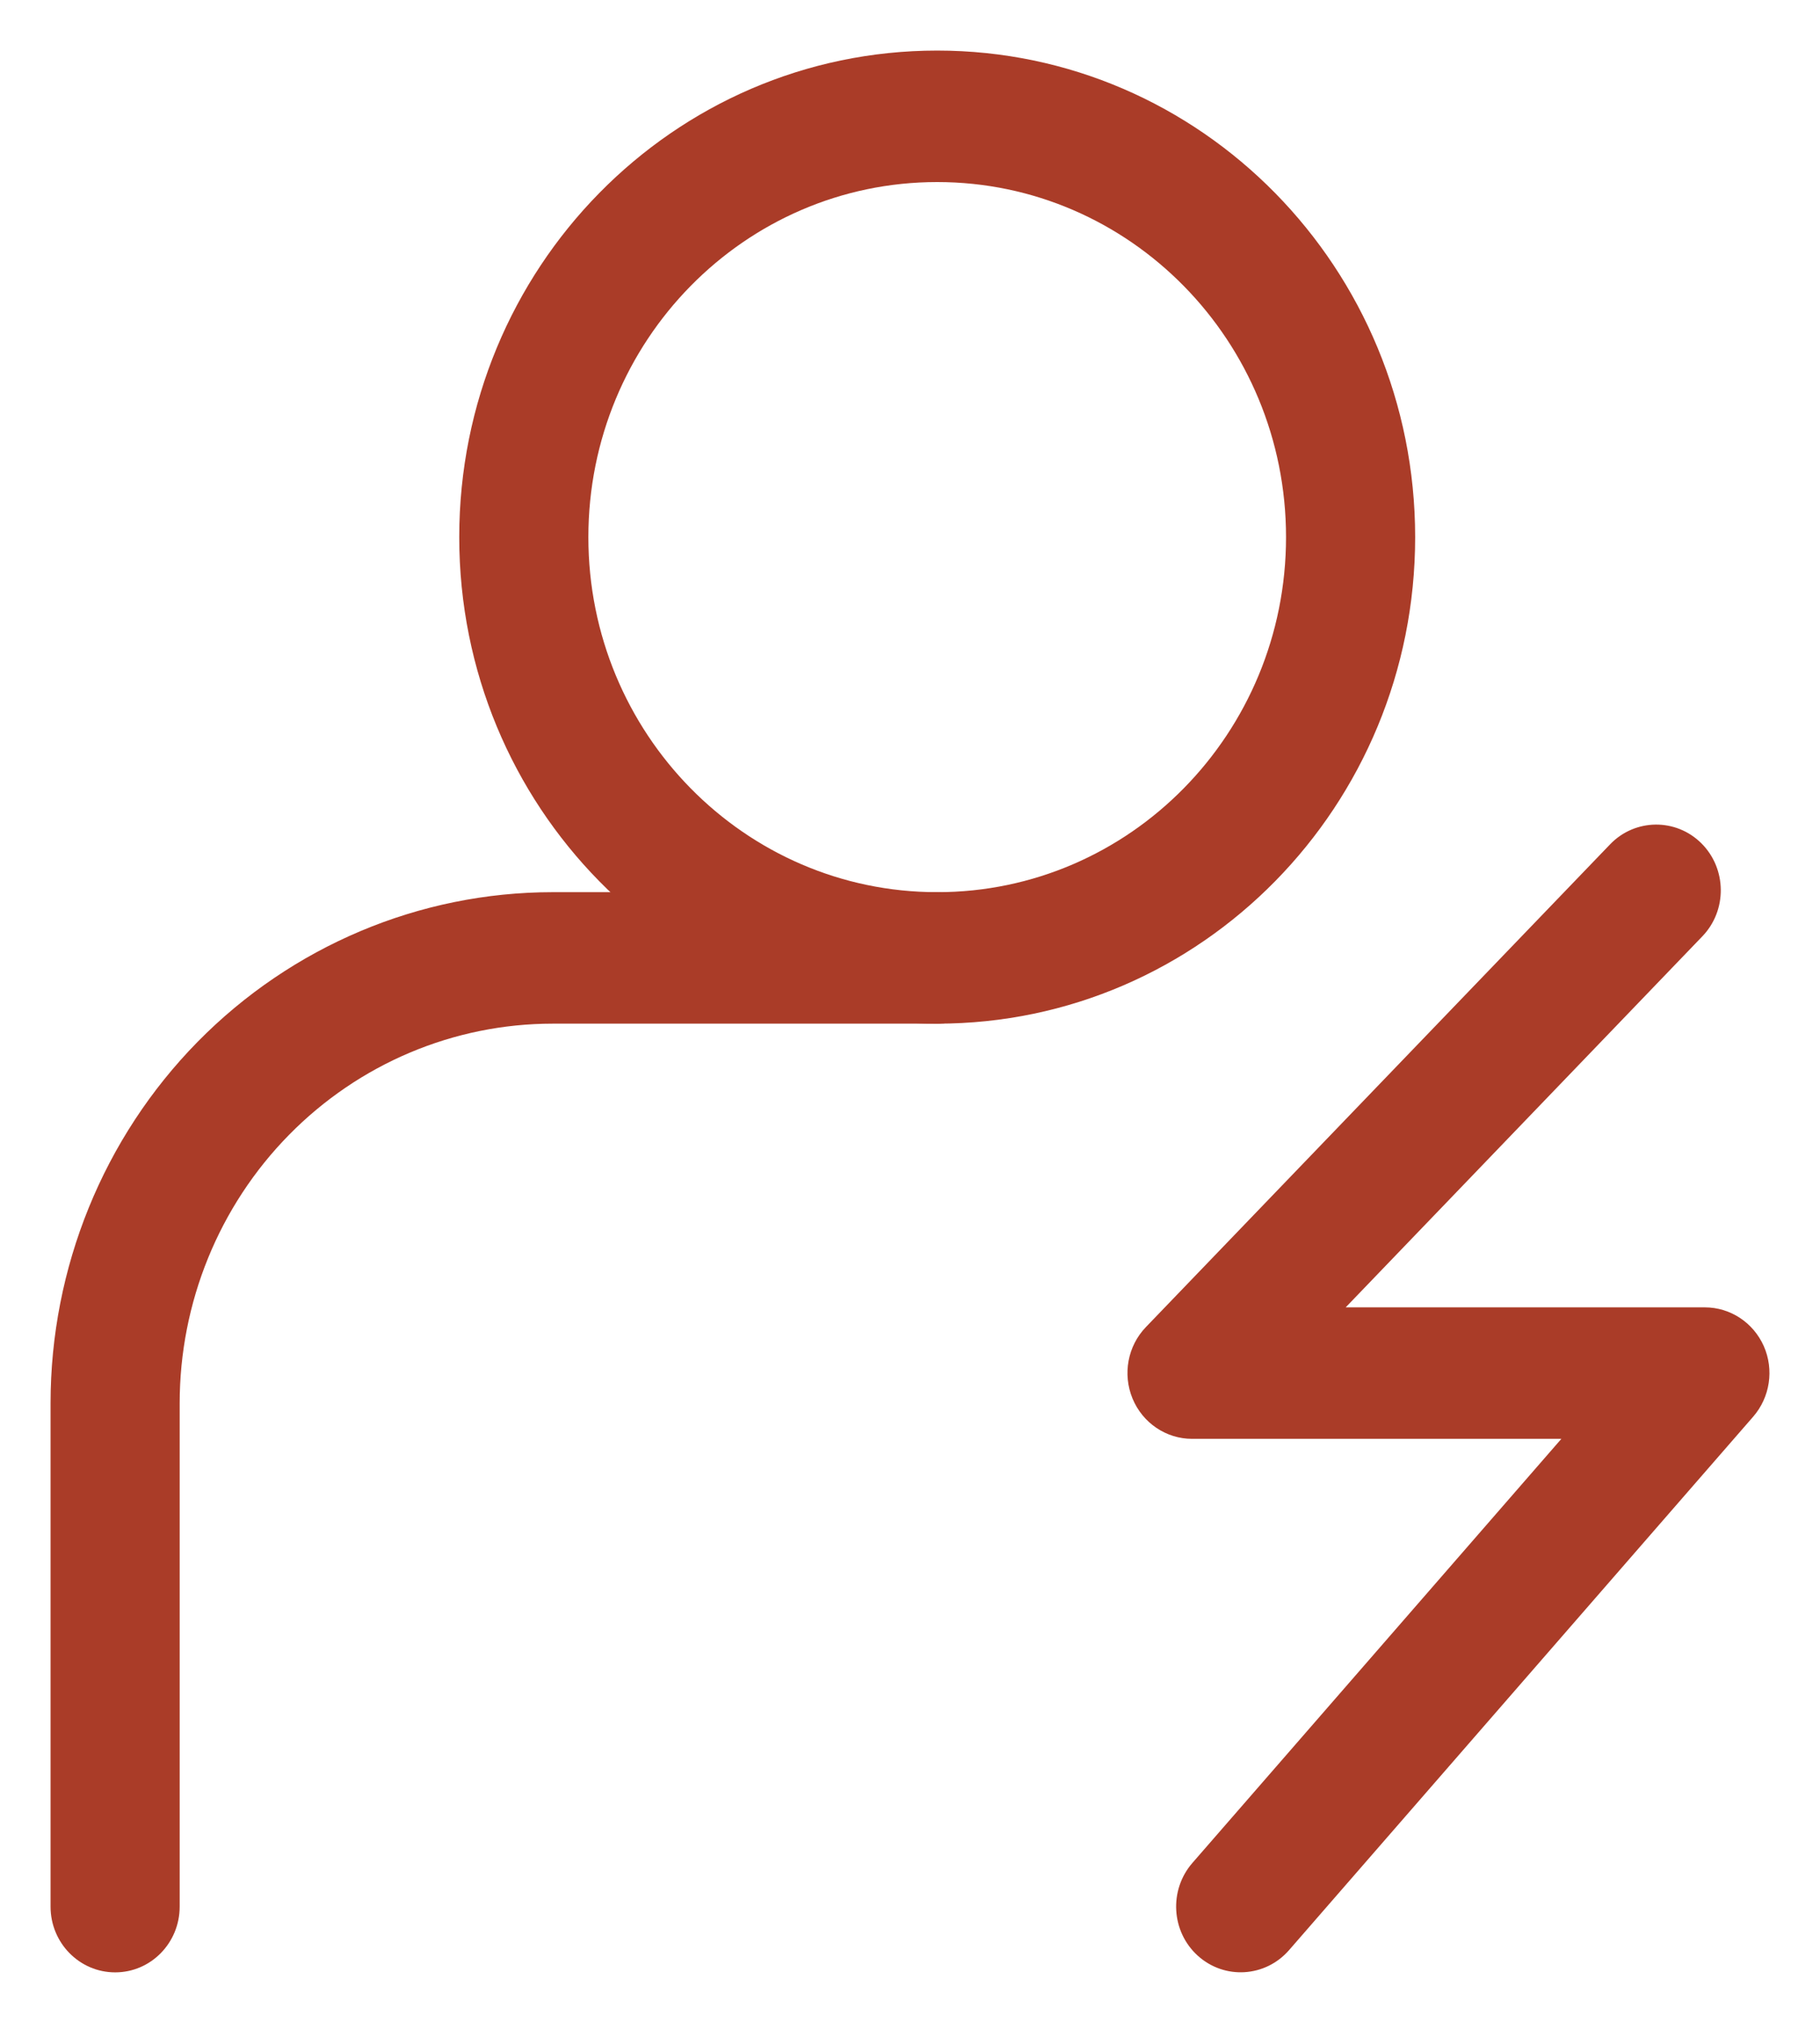 <svg width="18" height="20" viewBox="0 0 18 20" fill="none" xmlns="http://www.w3.org/2000/svg">
<path fill-rule="evenodd" clip-rule="evenodd" d="M9.269 1.8C7.364 1.8 5.819 3.372 5.819 5.311C5.819 7.25 7.364 8.821 9.269 8.821C11.174 8.821 12.719 7.25 12.719 5.311C12.719 3.372 11.174 1.8 9.269 1.8ZM4.542 5.311C4.542 2.654 6.658 0.5 9.269 0.5C11.88 0.5 13.996 2.654 13.996 5.311C13.996 7.968 11.88 10.121 9.269 10.121C6.658 10.121 4.542 7.968 4.542 5.311Z" fill="#AA3C28"/>
<path fill-rule="evenodd" clip-rule="evenodd" d="M5.466 10.121C4.488 10.121 3.55 10.517 2.858 11.221C2.166 11.925 1.777 12.879 1.777 13.875V18.851C1.777 19.21 1.492 19.501 1.139 19.501C0.786 19.501 0.5 19.21 0.5 18.851V13.875C0.5 12.534 1.023 11.249 1.954 10.301C2.886 9.354 4.149 8.821 5.466 8.821L9.269 8.821C9.622 8.821 9.908 9.112 9.908 9.471C9.908 9.83 9.622 10.121 9.269 10.121L5.466 10.121Z" fill="#AA3C28"/>
<path fill-rule="evenodd" clip-rule="evenodd" d="M16.827 8.338C17.079 8.589 17.083 9.001 16.837 9.257L13.309 12.926H16.861C17.113 12.926 17.34 13.076 17.444 13.309C17.547 13.542 17.506 13.815 17.339 14.007L12.749 19.281C12.515 19.55 12.111 19.575 11.847 19.337C11.583 19.099 11.559 18.688 11.793 18.419L15.442 14.226H11.79C11.533 14.226 11.301 14.069 11.201 13.828C11.101 13.586 11.153 13.308 11.333 13.121L15.924 8.348C16.17 8.092 16.575 8.087 16.827 8.338Z" fill="#AA3C28"/>
</svg>
